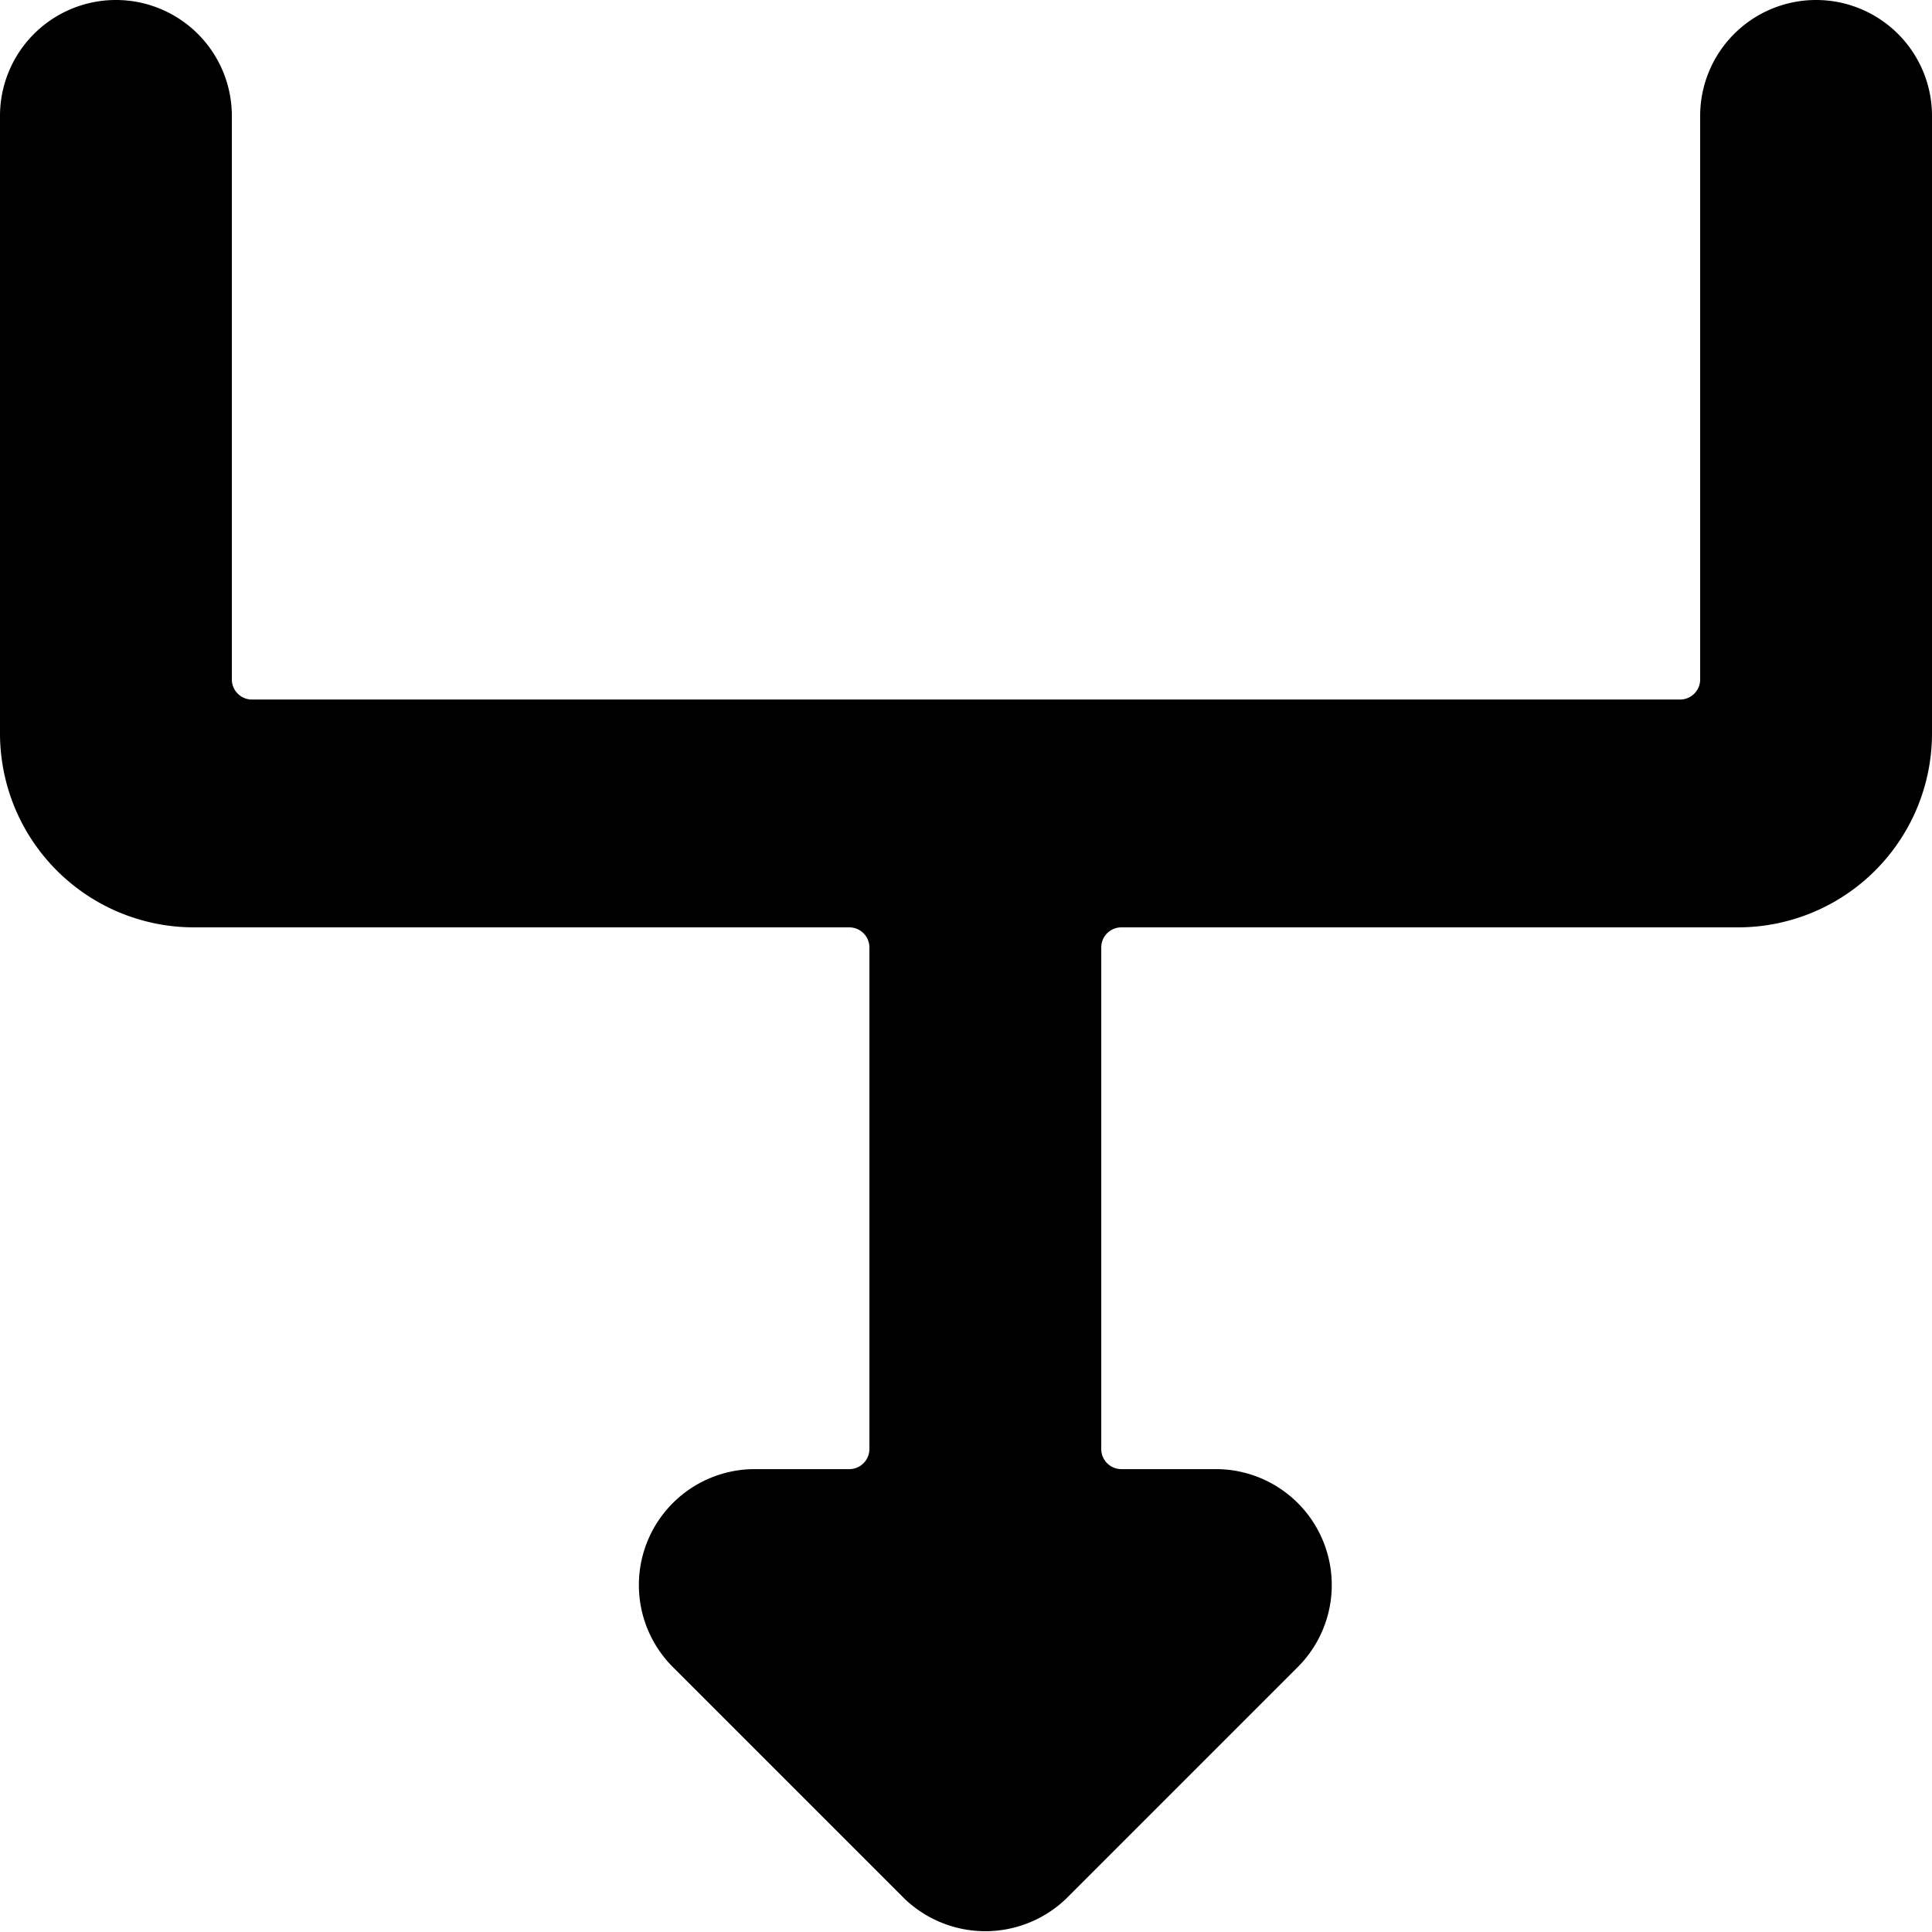 <svg xmlns="http://www.w3.org/2000/svg" viewBox="0 0 24 24"><path d="M22.56 0a1.44 1.44 0 0 0 -1.44 1.44v7a0.25 0.25 0 0 1 -0.25 0.25H3.13a0.25 0.25 0 0 1 -0.25 -0.25v-7a1.44 1.44 0 0 0 -2.88 0v7.68a2.41 2.41 0 0 0 2.4 2.4h8.15a0.25 0.25 0 0 1 0.25 0.25V18a0.25 0.25 0 0 1 -0.25 0.25H9.36a1.44 1.44 0 0 0 -1 2.46l2.88 2.88a1.45 1.45 0 0 0 2 0l2.88 -2.88a1.44 1.44 0 0 0 -1 -2.46h-1.19a0.25 0.25 0 0 1 -0.25 -0.25v-6.23a0.25 0.25 0 0 1 0.25 -0.25h7.67a2.41 2.41 0 0 0 2.4 -2.4V1.44A1.44 1.44 0 0 0 22.56 0Z" fill="#000000" stroke-width="1"></path></svg>